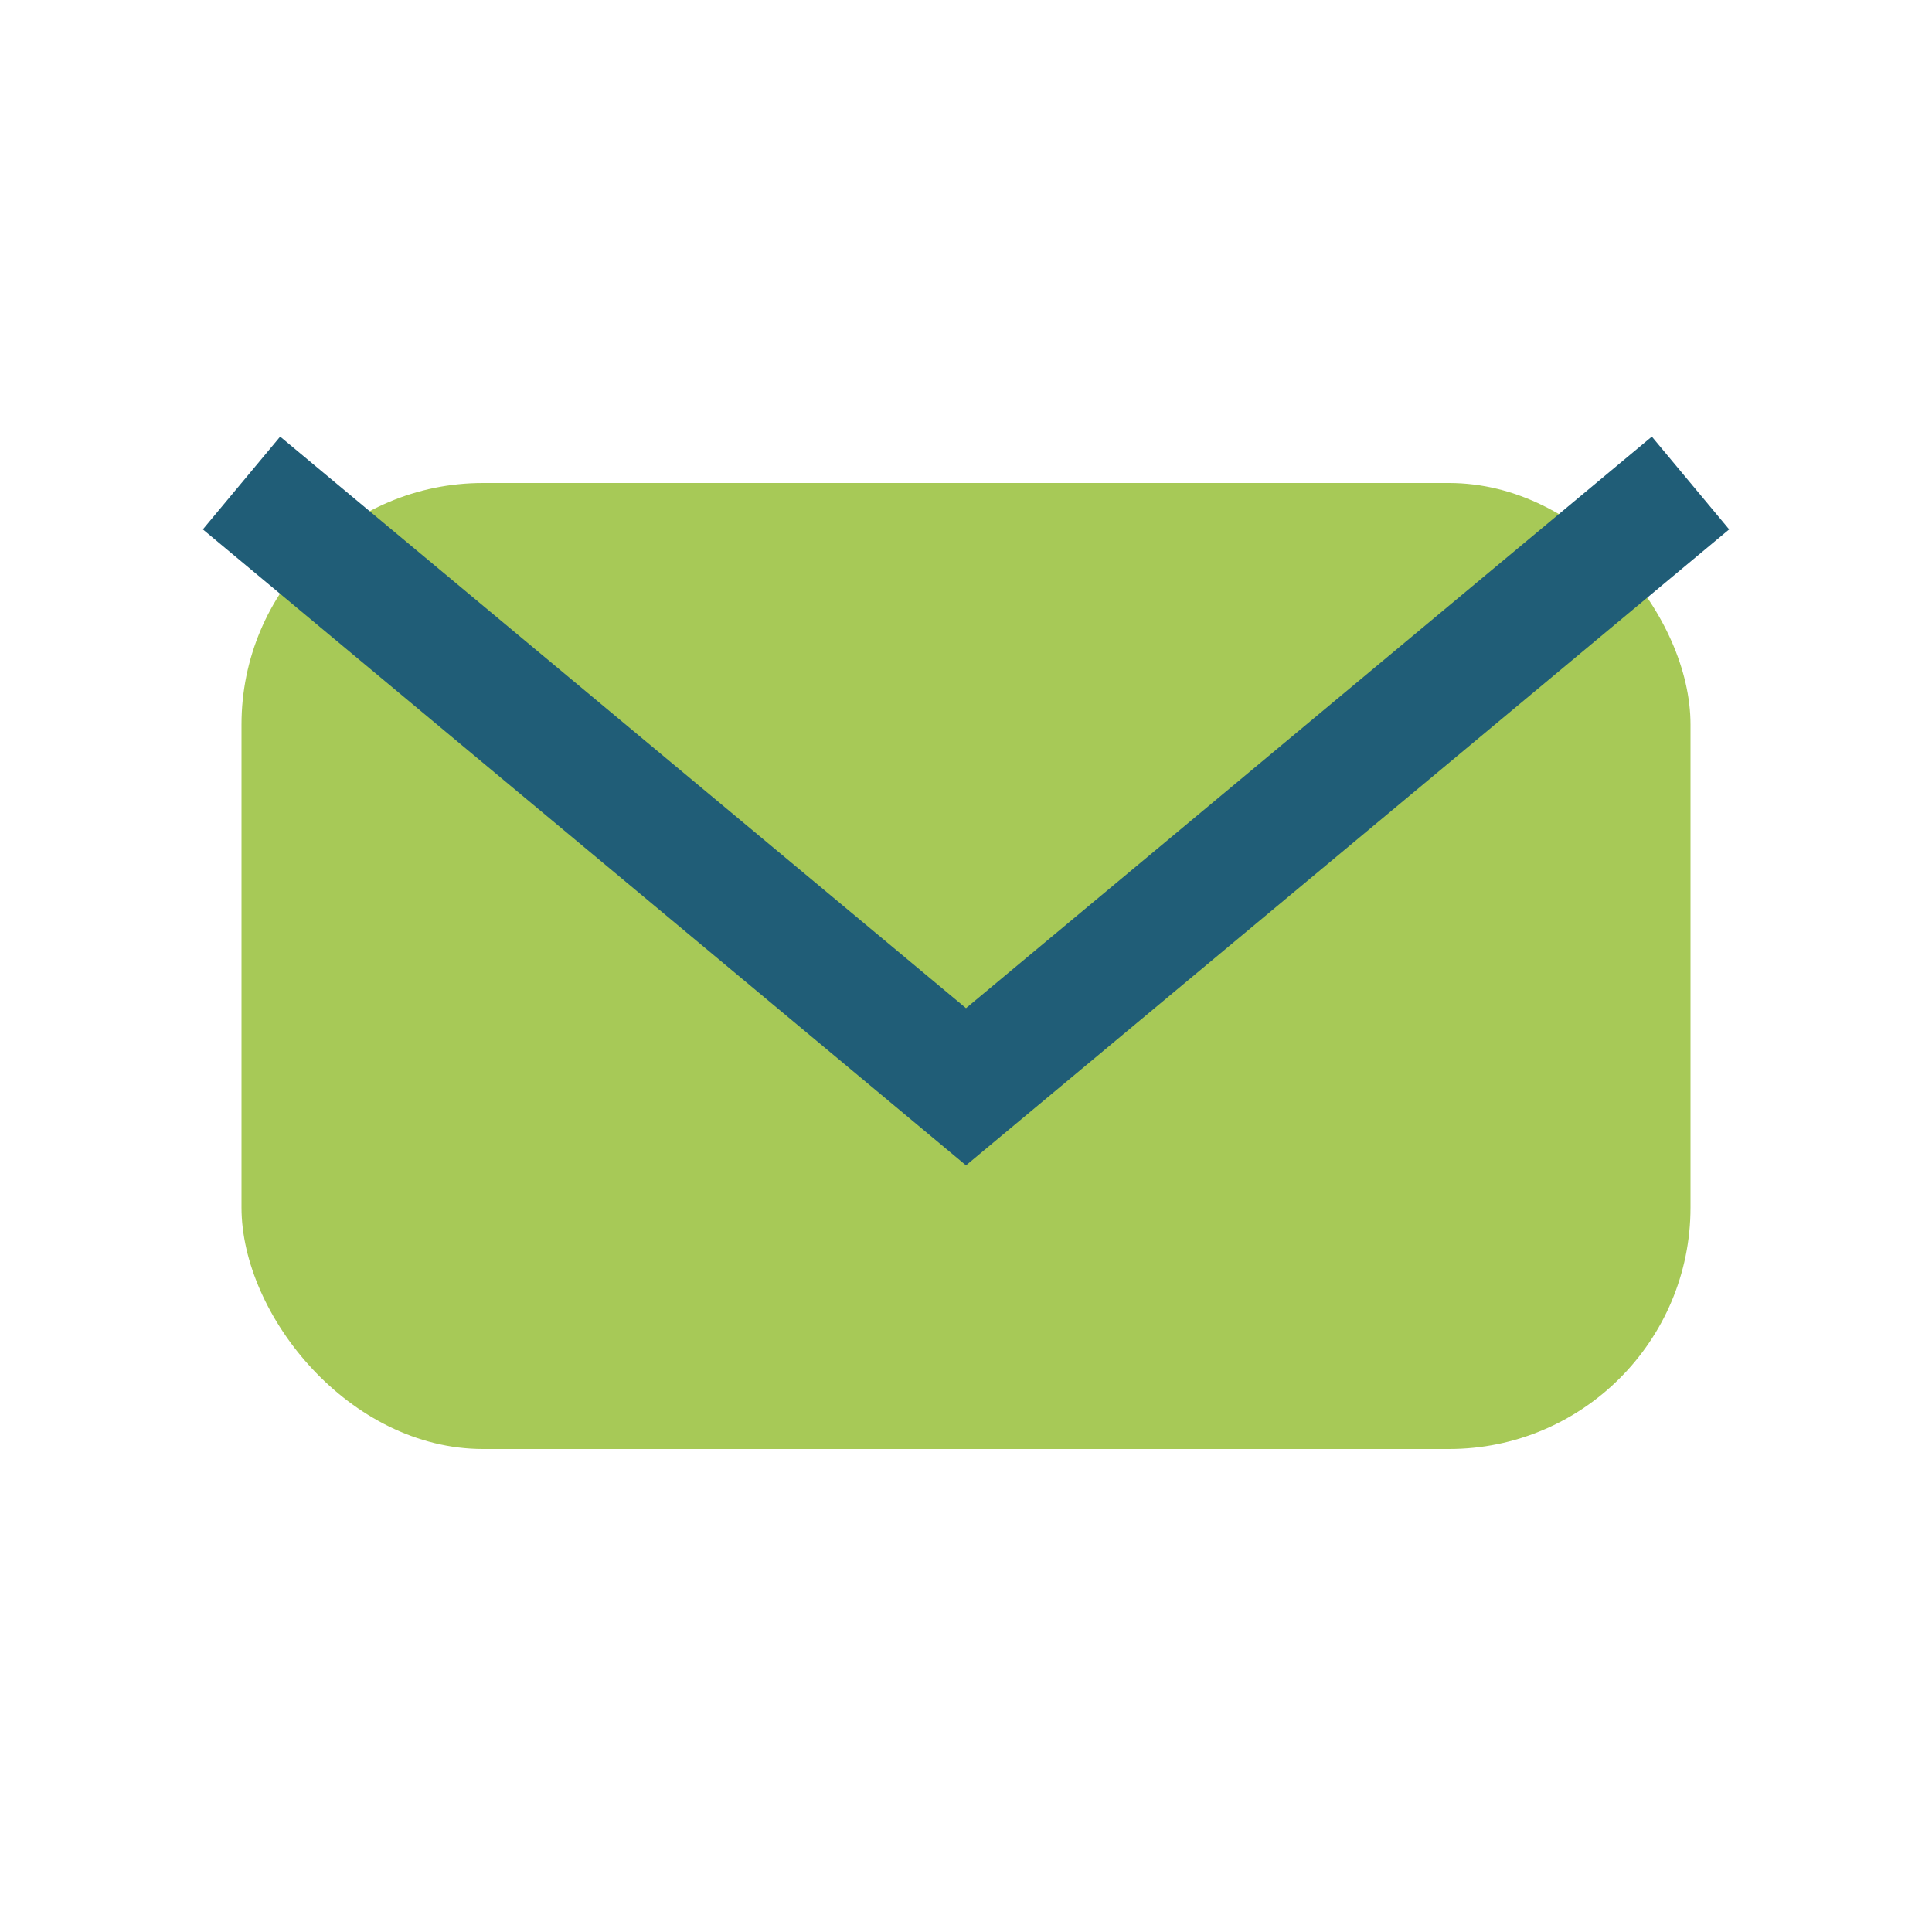 <?xml version="1.0" encoding="UTF-8"?>
<svg xmlns="http://www.w3.org/2000/svg" width="32" height="32" viewBox="0 0 32 32"><rect x="4" y="8" width="24" height="16" rx="4" fill="#A7C957"/><path d="M4 8l12 10 12-10" fill="none" stroke="#205D77" stroke-width="2"/></svg>